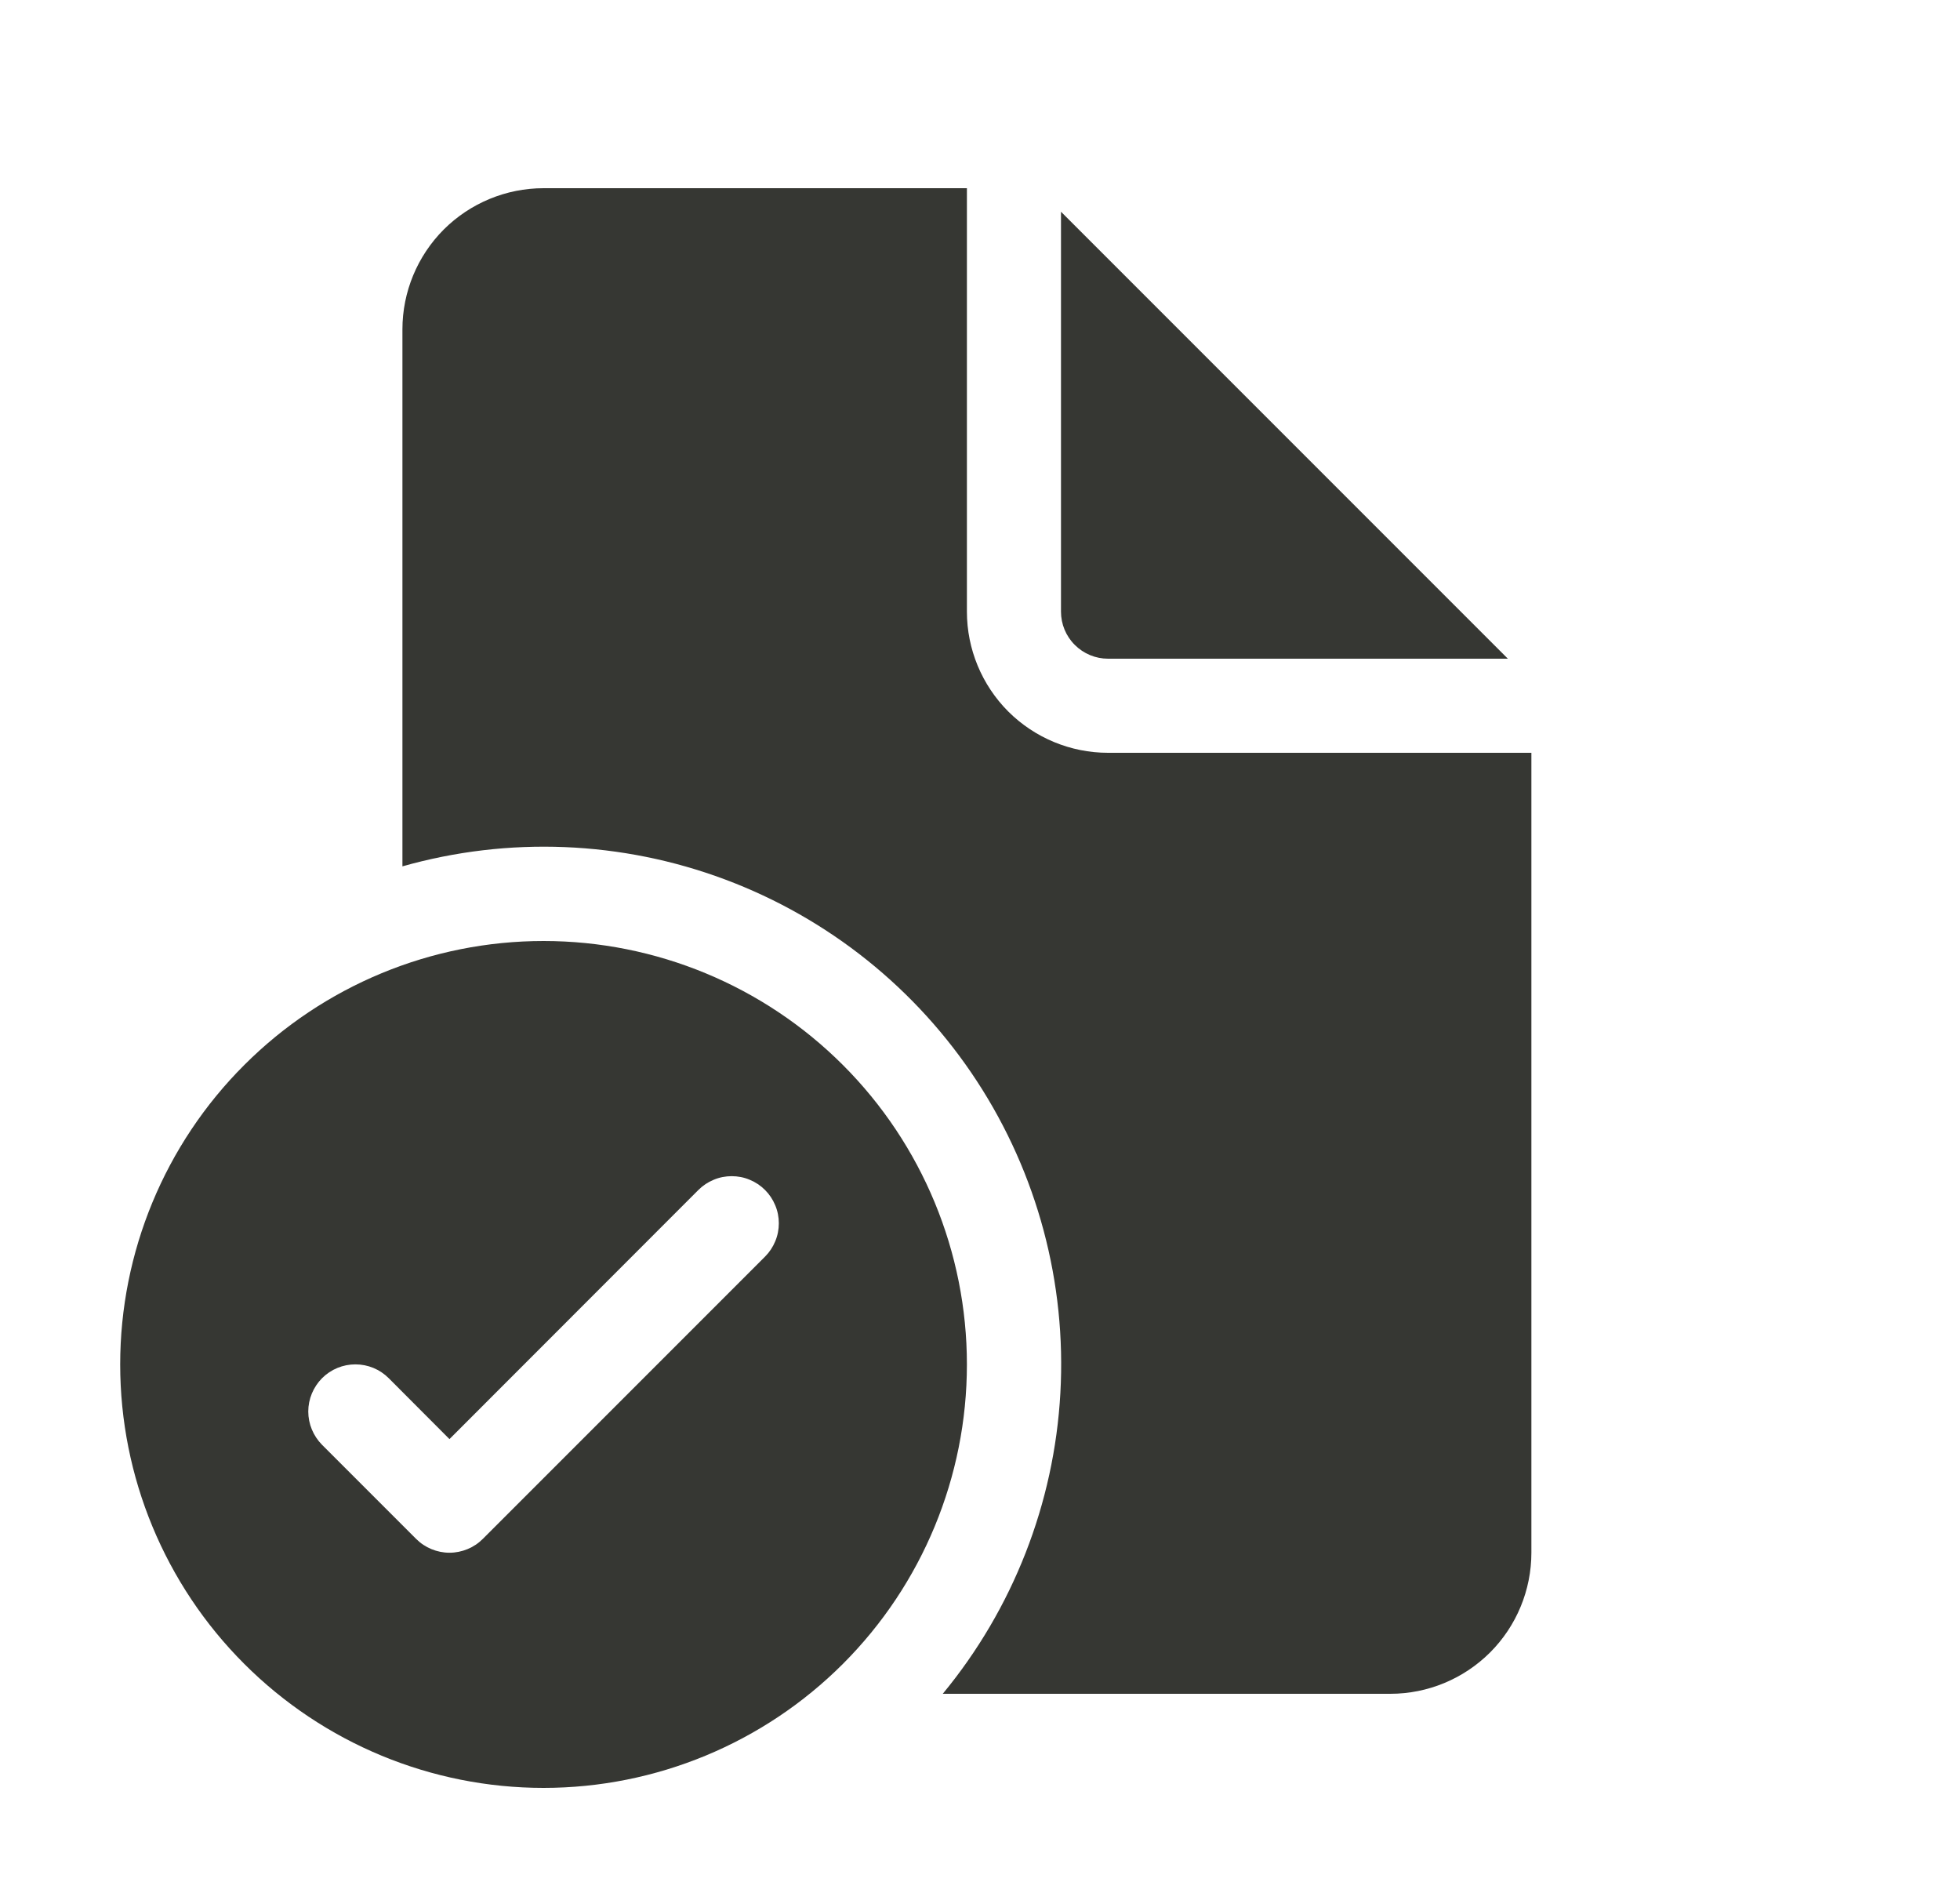 <?xml version="1.0" encoding="UTF-8"?> <svg xmlns="http://www.w3.org/2000/svg" width="25" height="24" viewBox="0 0 25 24" fill="none"><path d="M12.333 2.4V7.8C12.333 8.277 12.523 8.735 12.86 9.073C13.198 9.41 13.656 9.6 14.133 9.6H19.533V19.8C19.533 20.277 19.344 20.735 19.006 21.073C18.668 21.41 18.211 21.6 17.733 21.6H12.025C12.921 20.515 13.447 19.171 13.525 17.766C13.604 16.36 13.231 14.967 12.461 13.788C11.692 12.61 10.566 11.708 9.247 11.215C7.929 10.722 6.487 10.664 5.133 11.048V4.2C5.133 3.723 5.323 3.265 5.66 2.927C5.998 2.59 6.456 2.4 6.933 2.4H12.333ZM13.533 2.7V7.8C13.533 7.959 13.596 8.112 13.709 8.224C13.822 8.337 13.974 8.4 14.133 8.4H19.233L13.533 2.7ZM12.333 17.4C12.333 18.832 11.764 20.206 10.752 21.218C9.739 22.231 8.365 22.8 6.933 22.8C5.501 22.8 4.128 22.231 3.115 21.218C2.102 20.206 1.533 18.832 1.533 17.4C1.533 15.968 2.102 14.594 3.115 13.582C4.128 12.569 5.501 12 6.933 12C8.365 12 9.739 12.569 10.752 13.582C11.764 14.594 12.333 15.968 12.333 17.4ZM9.758 15.175C9.702 15.119 9.636 15.075 9.563 15.045C9.49 15.014 9.412 14.999 9.333 14.999C9.254 14.999 9.176 15.014 9.103 15.045C9.03 15.075 8.964 15.119 8.908 15.175L5.733 18.352L4.958 17.575C4.845 17.462 4.693 17.399 4.533 17.399C4.374 17.399 4.221 17.462 4.108 17.575C3.996 17.688 3.932 17.841 3.932 18C3.932 18.159 3.996 18.312 4.108 18.425L5.308 19.625C5.364 19.681 5.43 19.725 5.503 19.755C5.576 19.785 5.654 19.801 5.733 19.801C5.812 19.801 5.89 19.785 5.963 19.755C6.036 19.725 6.102 19.681 6.158 19.625L9.758 16.025C9.814 15.969 9.858 15.903 9.888 15.83C9.919 15.757 9.934 15.679 9.934 15.6C9.934 15.521 9.919 15.443 9.888 15.37C9.858 15.297 9.814 15.231 9.758 15.175Z" fill="#363733"></path></svg> 